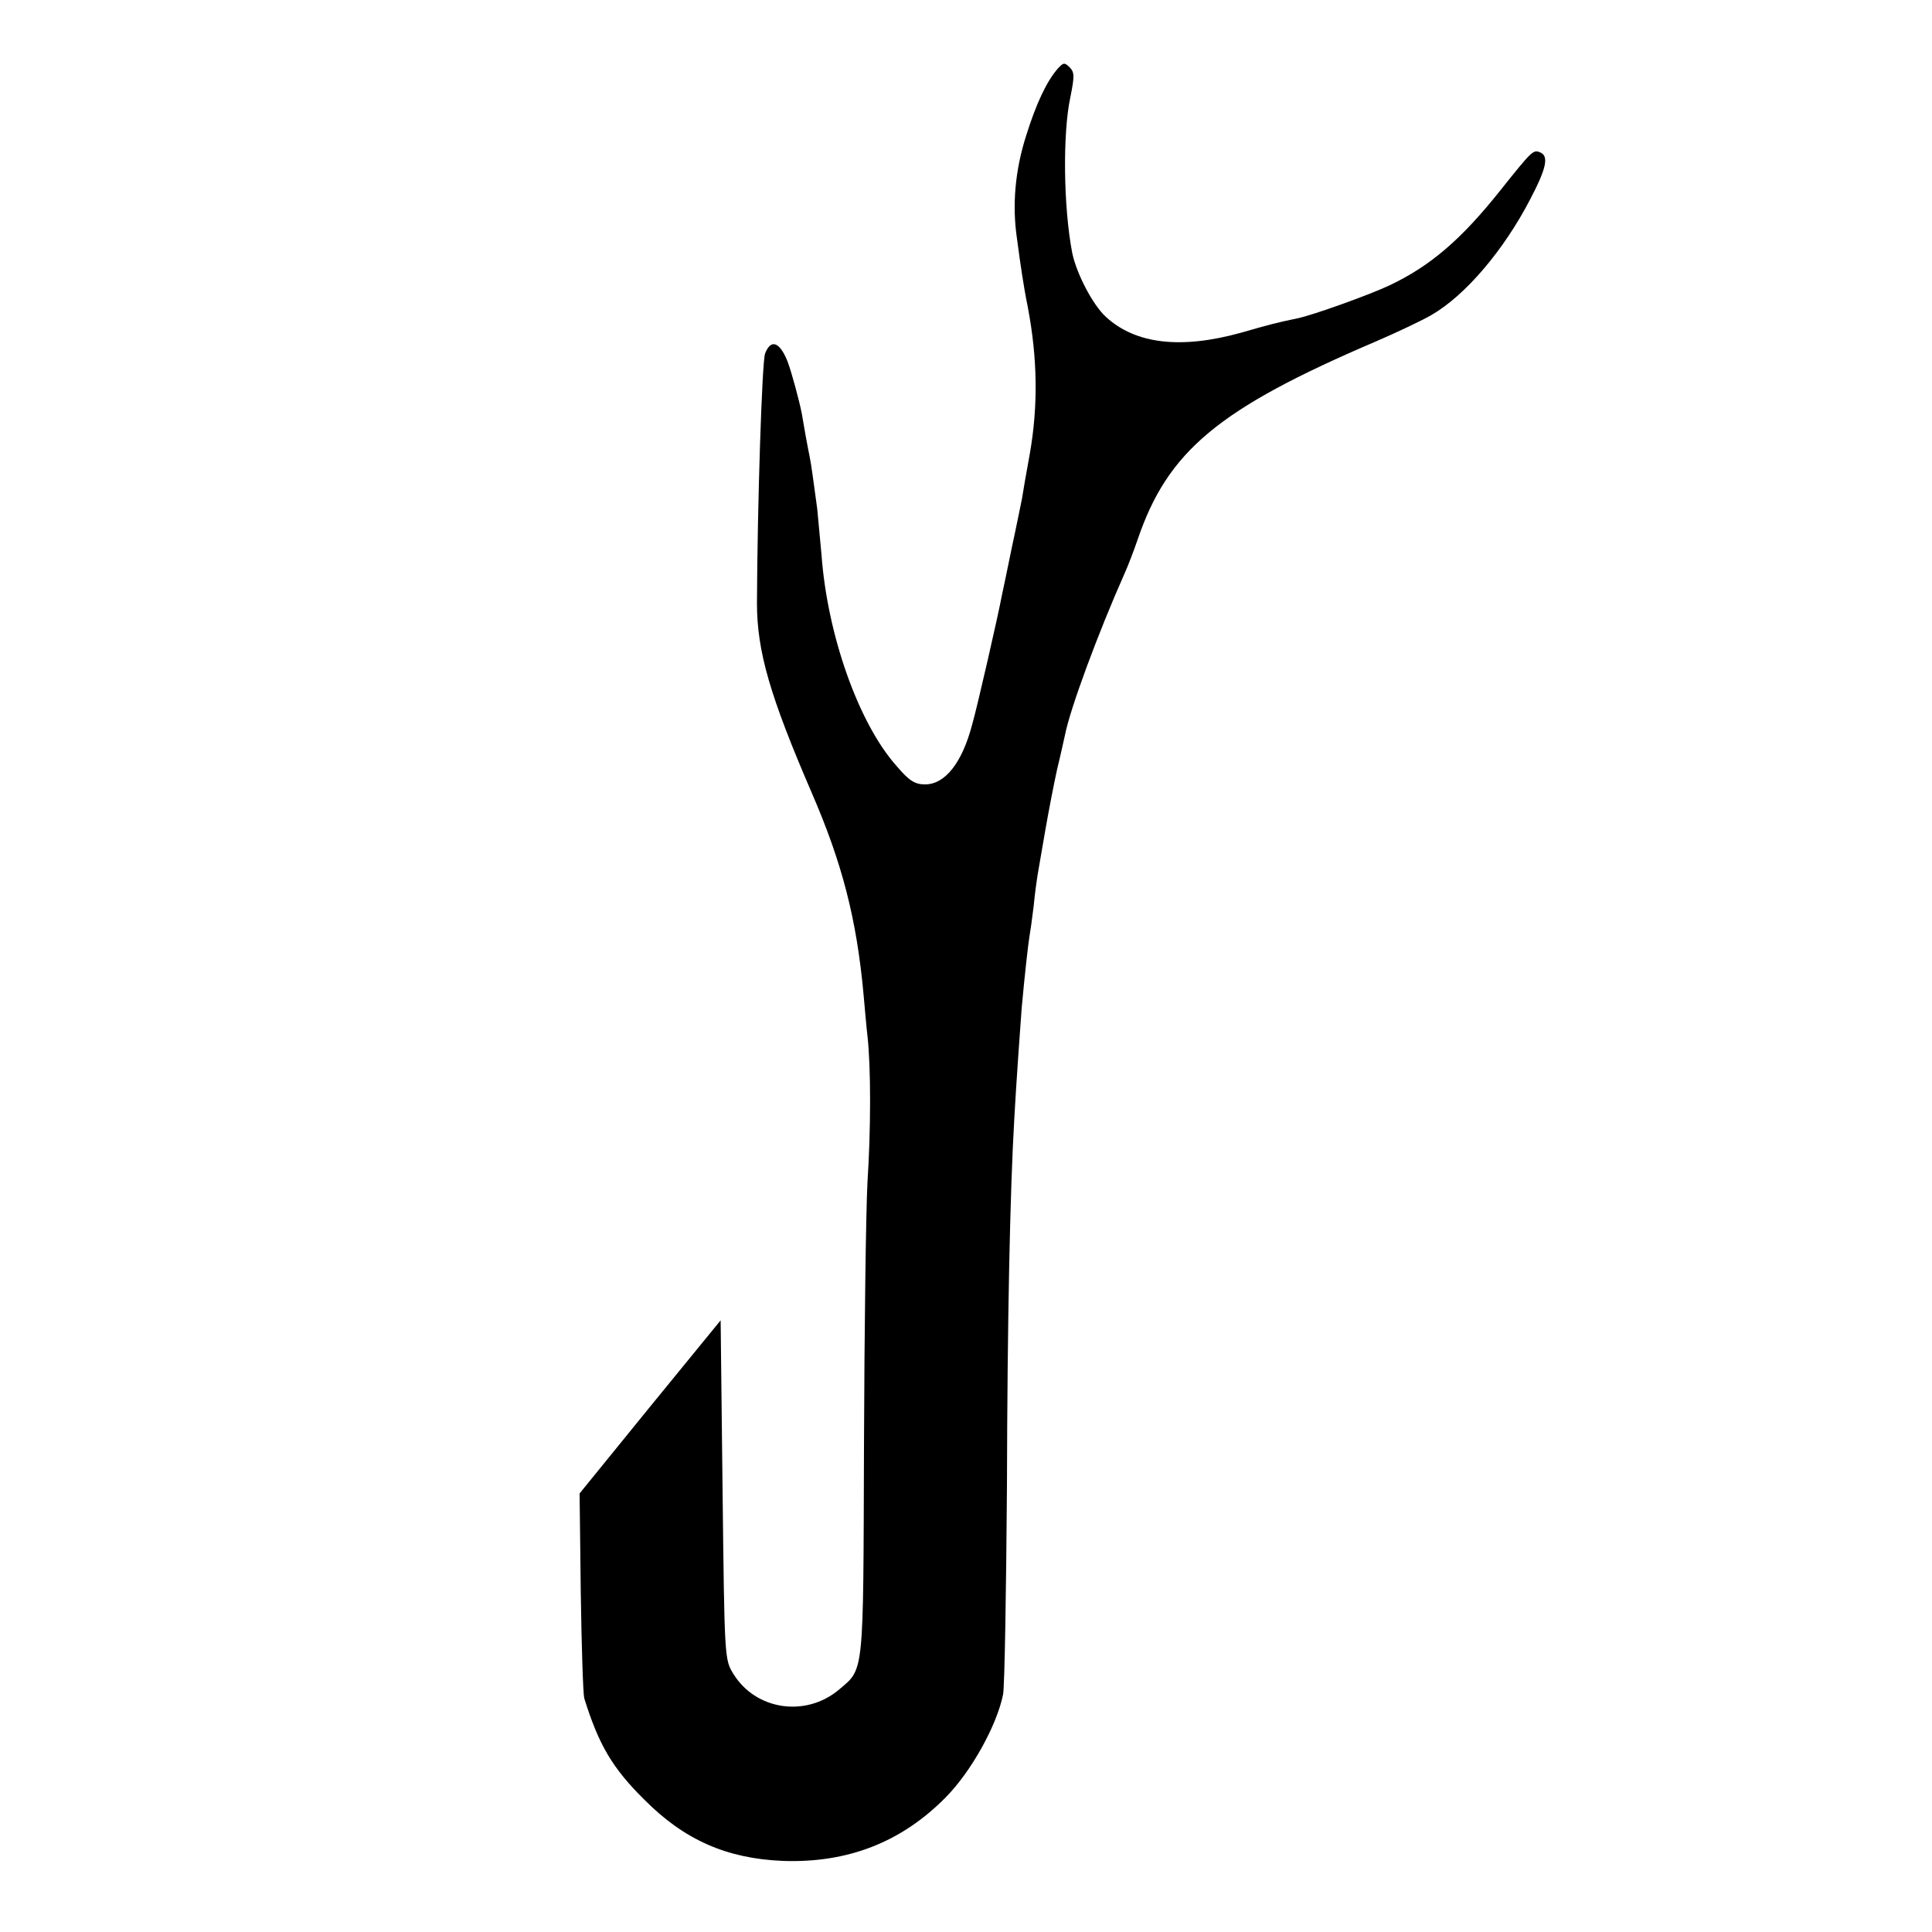 <?xml version="1.0" standalone="no"?>
<!DOCTYPE svg PUBLIC "-//W3C//DTD SVG 20010904//EN"
 "http://www.w3.org/TR/2001/REC-SVG-20010904/DTD/svg10.dtd">
<svg version="1.0" xmlns="http://www.w3.org/2000/svg"
 width="500pt" height="500pt" viewBox="0 0 500 500"
 preserveAspectRatio="xMidYMid meet">
<g transform="translate(0,500) scale(0.1,-0.1)"
fill="#000000" stroke="none">
<path d="M2738 4823 c-29 -33 -56 -90 -82 -173 -29 -90 -37 -181 -24 -268 4
-31 10 -73 13 -92 3 -19 9 -57 15 -85 25 -132 27 -255 5 -380 -9 -49 -18 -101
-20 -115 -3 -14 -14 -70 -26 -125 -11 -55 -23 -111 -26 -125 -9 -49 -63 -286
-77 -335 -26 -99 -70 -155 -122 -155 -26 0 -41 9 -74 48 -98 110 -179 339
-194 547 -4 44 -9 97 -11 118 -10 73 -15 113 -20 137 -5 24 -15 79 -20 110 -6
31 -26 106 -37 135 -20 50 -43 59 -58 20 -8 -21 -20 -397 -21 -646 0 -125 34
-241 141 -489 79 -182 117 -327 135 -525 3 -33 7 -81 10 -106 9 -81 9 -240 0
-379 -4 -74 -8 -380 -9 -680 -2 -601 1 -577 -65 -633 -86 -72 -215 -53 -273
41 -23 37 -23 40 -28 476 l-5 439 -183 -224 -182 -224 3 -255 c2 -140 6 -264
9 -275 37 -119 72 -180 155 -262 104 -105 214 -153 359 -159 167 -6 307 48
422 165 66 67 132 186 148 266 4 22 8 265 10 540 1 431 8 763 19 950 4 77 16
246 19 285 8 89 17 167 20 185 2 11 7 46 11 79 3 32 8 68 10 80 2 11 11 64 20
116 9 52 23 124 31 160 9 36 17 75 20 87 13 68 86 265 154 418 10 22 25 62 34
88 78 230 209 339 616 513 58 25 123 56 145 69 88 51 187 168 255 299 43 82
49 113 25 122 -17 7 -21 3 -100 -96 -103 -130 -184 -199 -290 -249 -51 -24
-198 -77 -238 -85 -53 -11 -72 -16 -145 -37 -155 -43 -273 -30 -350 41 -34 31
-76 112 -87 165 -23 119 -25 310 -5 403 11 55 11 65 -2 78 -13 13 -16 12 -30
-3z"/>
</g>
</svg>
